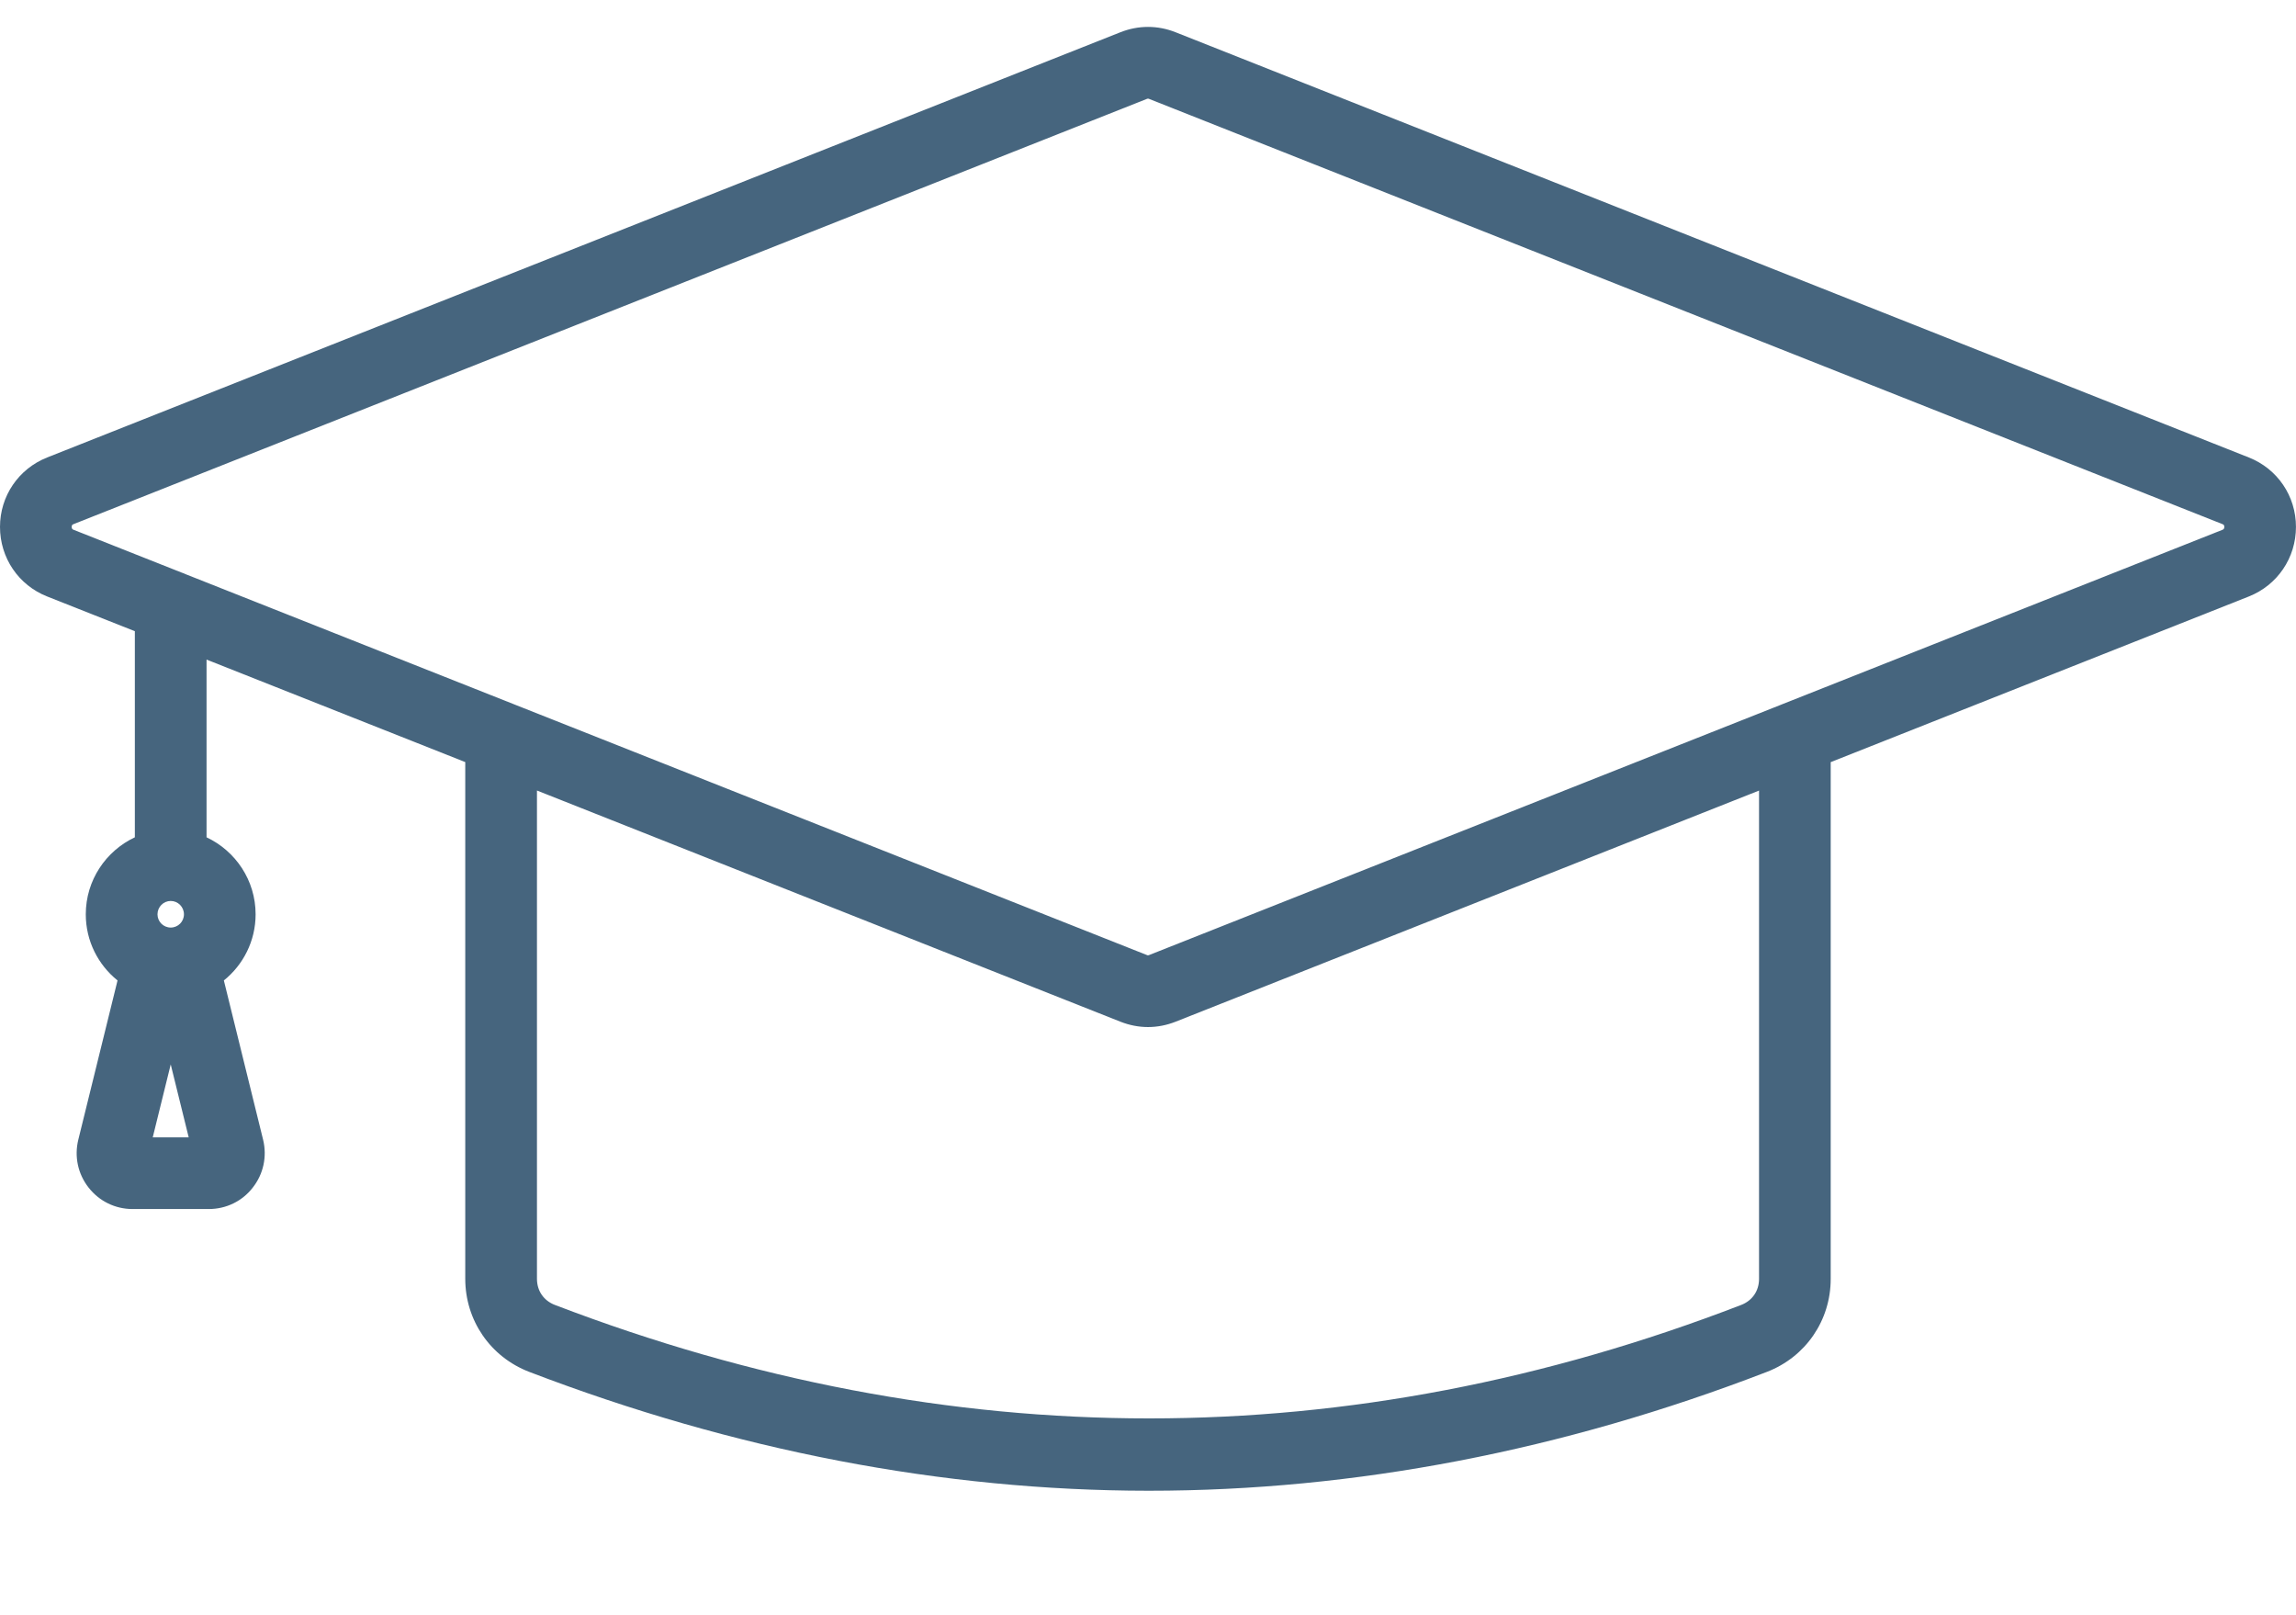 <svg width="512" height="360" viewBox="0 0 512 360" fill="none" xmlns="http://www.w3.org/2000/svg">
<path d="M501.48 101.985L262.14 7.185C258.13 5.605 253.88 5.605 249.86 7.185L10.52 101.985C4.13 104.515 0 110.585 0 117.465C0 124.365 4.13 130.455 10.52 132.975L30.07 140.715V186.665C23.62 189.695 19.13 196.235 19.13 203.835C19.13 209.795 21.9 215.105 26.21 218.575L17.46 254.085C16.54 257.845 17.38 261.725 19.75 264.745C22.13 267.795 25.7 269.535 29.56 269.535H46.57C50.44 269.535 54.03 267.775 56.34 264.785C58.74 261.765 59.59 257.865 58.67 254.075L49.92 218.575C54.23 215.105 57 209.785 57 203.835C57 196.245 52.51 189.695 46.06 186.665V147.045L103.75 169.895V285.075C103.75 294.365 109.35 302.505 118.01 305.835C163.84 323.385 210.27 332.305 256 332.335H256.25C302.08 332.335 348.43 323.415 394.02 305.835C402.66 302.505 408.24 294.365 408.24 285.115V169.905L501.46 132.985C507.86 130.455 511.99 124.365 511.99 117.475C512 110.585 507.86 104.505 501.48 101.985ZM41.02 203.835C41.02 205.465 39.7 206.785 38.07 206.785C36.44 206.785 35.12 205.465 35.12 203.835C35.12 202.195 36.44 200.855 38.07 200.855C39.7 200.855 41.02 202.195 41.02 203.835ZM34.06 253.555L38.07 237.295L42.08 253.555H34.06ZM392.26 285.105C392.26 287.775 390.77 289.955 388.28 290.915C300.84 324.645 211.83 324.645 123.74 290.915C121.24 289.955 119.74 287.775 119.74 285.085V176.235L249.86 227.775C251.87 228.565 253.93 228.965 256 228.965C258.07 228.965 260.14 228.565 262.15 227.775L392.26 176.245V285.105ZM495.59 118.115L397.31 157.045C397.24 157.075 397.16 157.105 397.09 157.135L256.27 212.905C256.08 212.975 256 212.985 256 212.985C256 212.985 255.92 212.985 255.74 212.905L114.91 157.125C114.84 157.095 114.76 157.065 114.69 157.035L41.44 128.025C41.12 127.875 40.79 127.735 40.44 127.625L16.4 118.105C16.13 117.995 15.99 117.865 15.99 117.465C15.99 117.115 16.08 116.975 16.4 116.845H16.41L255.73 22.055C255.89 21.995 255.98 21.975 256 21.975C256.02 21.975 256.11 21.995 256.26 22.055L495.6 116.845C495.92 116.975 496.01 117.115 496.01 117.465C496.01 117.875 495.86 118.005 495.59 118.115Z" fill="#46657E"/>
</svg>
